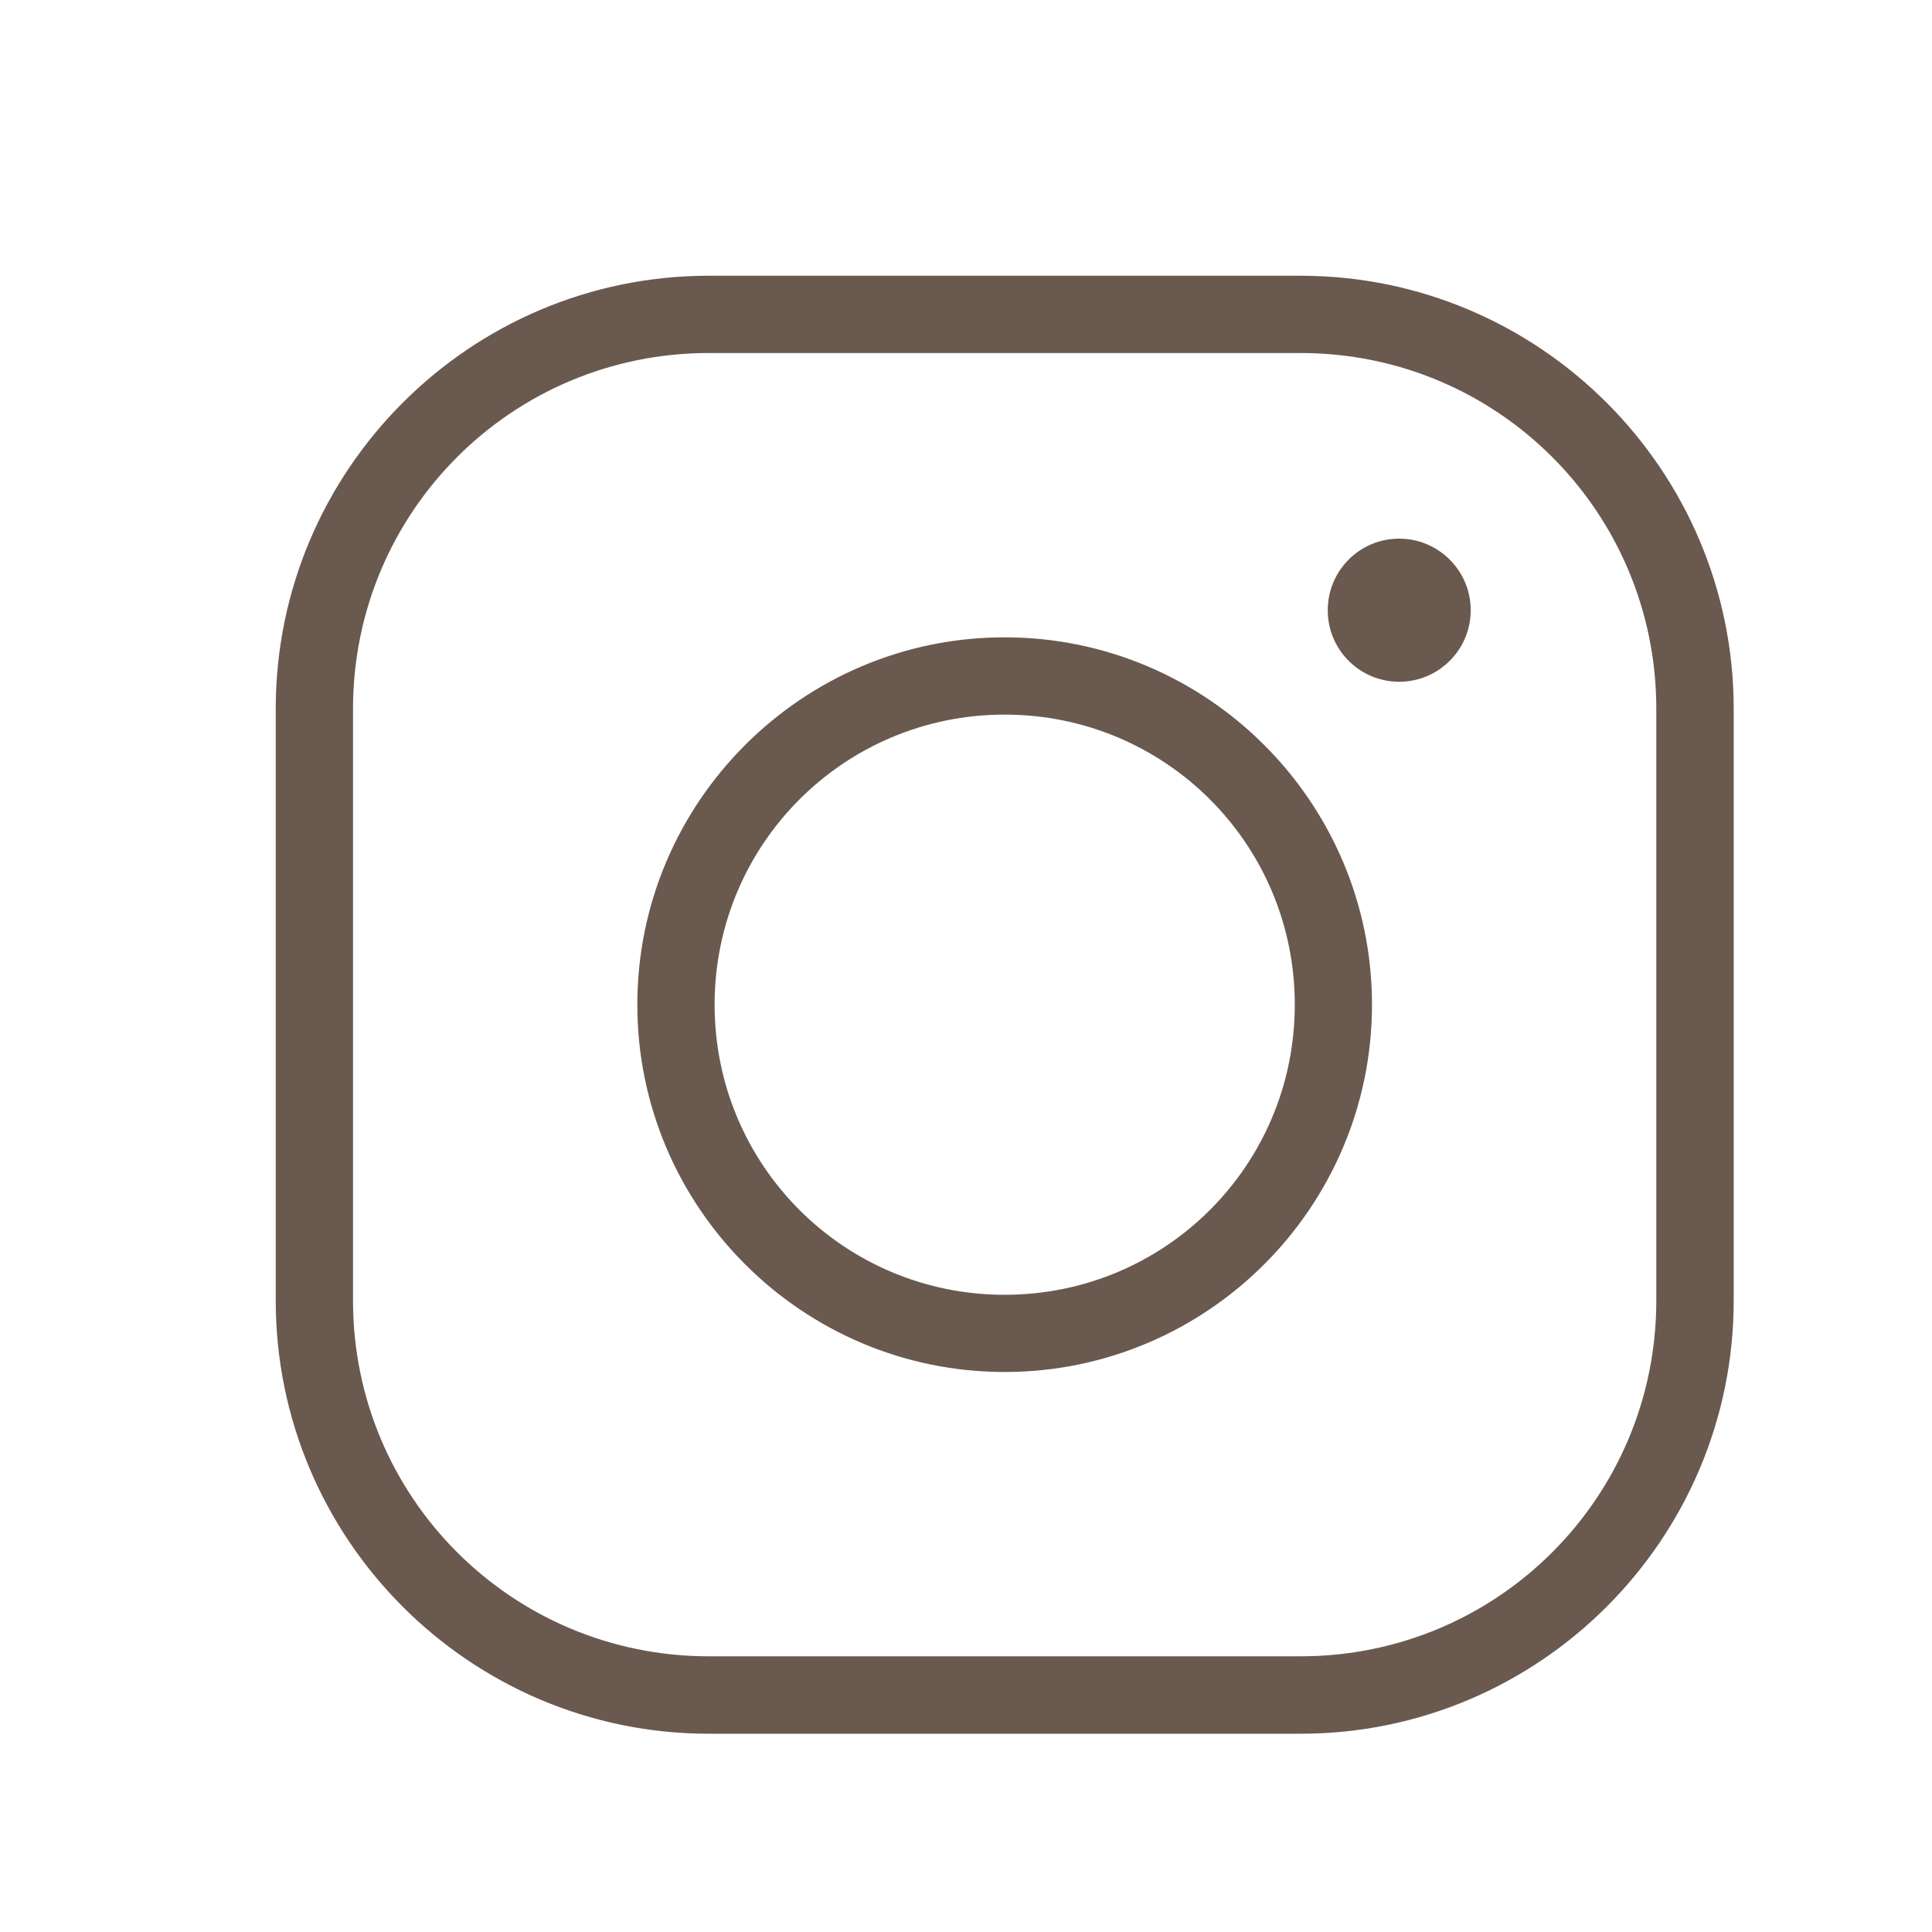 <?xml version="1.0" encoding="utf-8"?>
<!-- Generator: Adobe Illustrator 16.0.3, SVG Export Plug-In . SVG Version: 6.00 Build 0)  -->
<!DOCTYPE svg PUBLIC "-//W3C//DTD SVG 1.1//EN" "http://www.w3.org/Graphics/SVG/1.1/DTD/svg11.dtd">
<svg version="1.1" id="レイヤー_1" xmlns="http://www.w3.org/2000/svg" xmlns:xlink="http://www.w3.org/1999/xlink" x="0px"
	 y="0px" width="50px" height="50px" viewBox="0 0 50 50" enable-background="new 0 0 50 50" xml:space="preserve">
<path fill="#6A594F" stroke="#6A594F" stroke-width="0.3" stroke-miterlimit="10" d="M18.344,7.286
	c-6.097,0-11.058,4.961-11.058,11.058v15.315c0,6.097,4.961,11.06,11.058,11.06h15.315c6.097,0,11.059-4.963,11.059-11.06V18.344
	c0-6.097-4.962-11.058-11.059-11.058H18.344z M18.344,8.986h15.315c5.179,0,9.356,4.181,9.356,9.358v15.315
	c0,5.179-4.179,9.356-9.356,9.356H18.344c-5.177,0-9.358-4.179-9.358-9.356V18.344C8.986,13.167,13.167,8.986,18.344,8.986z
	 M36.21,14.09c-0.94,0-1.698,0.763-1.698,1.703c0,0.939,0.758,1.701,1.698,1.701s1.702-0.762,1.702-1.701S37.15,14.09,36.21,14.09z
	 M26,16.644c-5.157,0-9.356,4.199-9.356,9.356c0,5.158,4.199,9.357,9.356,9.357c5.158,0,9.357-4.199,9.357-9.357
	C35.357,20.843,31.158,16.644,26,16.644z M26,18.344c4.24,0,7.659,3.419,7.659,7.656c0,4.24-3.419,7.659-7.659,7.659
	c-4.236,0-7.656-3.419-7.656-7.659C18.344,21.764,21.764,18.344,26,18.344z"/>
</svg>
